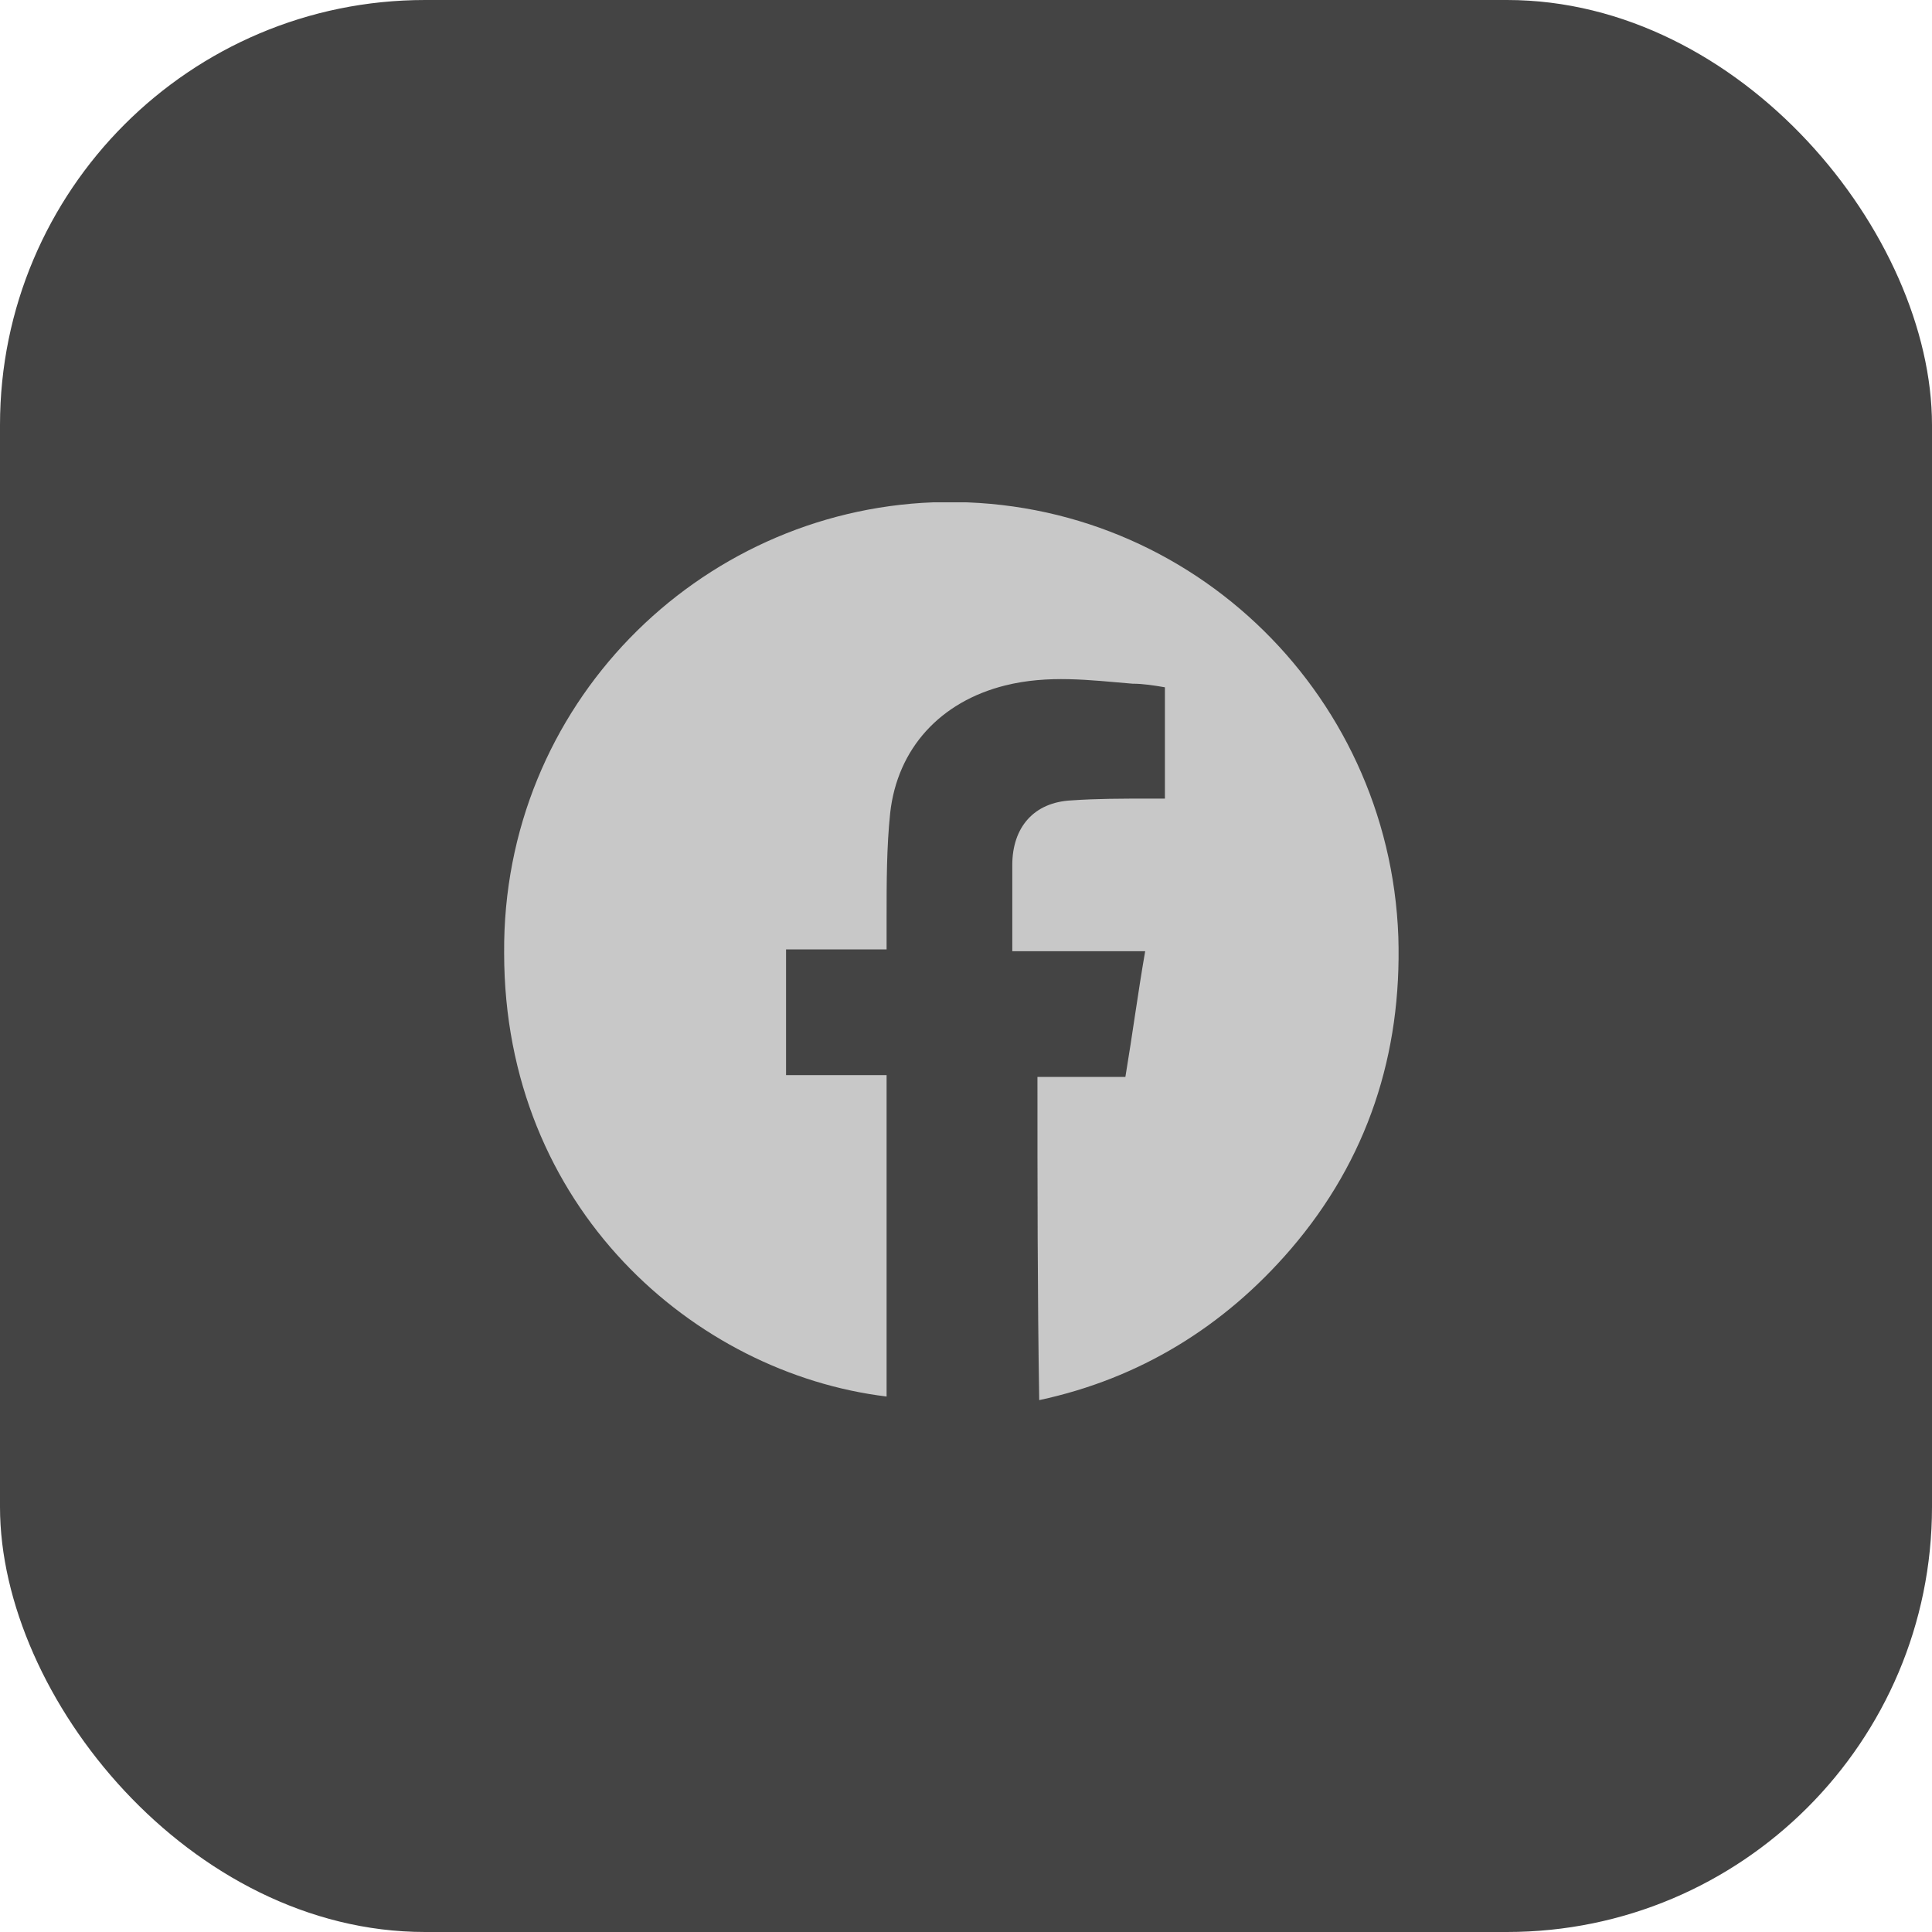 <svg width="50" height="50" viewBox="0 0 50 50" fill="none" xmlns="http://www.w3.org/2000/svg">
<rect width="50" height="50" rx="11" fill="#444444"/>
<g clip-path="url(#clip0_178_1333)">
<path d="M26.849 27.871C27.592 27.871 28.335 27.871 29.125 27.871C29.311 26.755 29.451 25.687 29.637 24.618C28.475 24.618 27.36 24.618 26.198 24.618C26.198 24.525 26.198 24.478 26.198 24.385C26.198 23.735 26.198 23.038 26.198 22.387C26.198 21.411 26.756 20.761 27.731 20.714C28.382 20.668 29.033 20.668 29.73 20.668C29.869 20.668 30.009 20.668 30.148 20.668C30.148 19.692 30.148 18.762 30.148 17.787C29.869 17.74 29.59 17.694 29.311 17.694C28.196 17.601 27.127 17.461 26.012 17.74C24.339 18.158 23.224 19.367 23.038 21.04C22.945 21.922 22.945 22.852 22.945 23.735C22.945 24.014 22.945 24.246 22.945 24.571C22.062 24.571 21.226 24.571 20.343 24.571C20.343 25.129 20.343 25.687 20.343 26.198C20.343 26.755 20.343 27.267 20.343 27.824C21.226 27.824 22.062 27.824 22.945 27.824C22.945 30.613 22.945 33.401 22.945 36.142C17.973 35.538 13.047 31.263 13.047 24.664C13 18.251 18.066 13.232 24.153 13C30.613 12.768 35.957 17.833 36.189 24.246C36.282 27.267 35.399 30.008 33.401 32.332C31.681 34.33 29.497 35.678 26.895 36.235C26.849 33.447 26.849 30.659 26.849 27.871Z" fill="#C8C8C8"/>
</g>
<defs>
<clipPath id="clip0_178_1333">
<rect width="23.235" height="23.235" fill="white" transform="translate(13 13)"/>
</clipPath>
</defs>
</svg>
